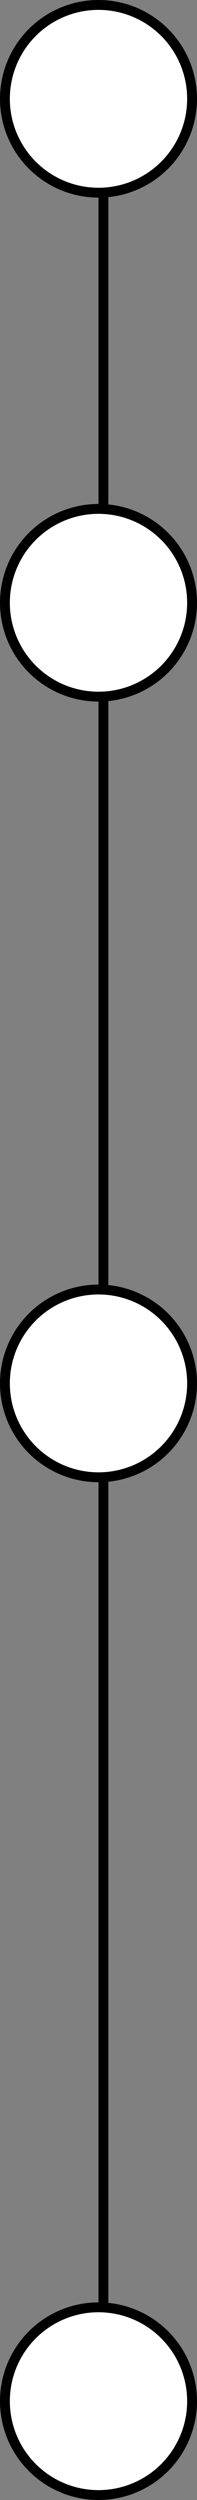 <?xml version="1.0" encoding="UTF-8"?> <svg xmlns="http://www.w3.org/2000/svg" width="20" height="253" viewBox="0 0 20 253" fill="none"><rect x="0" y="0" width="20" height="253" fill="#808080" stroke="none"/> <path d="M10.5 6V239" stroke="black"></path> <circle cx="10" cy="10" r="9.5" fill="white" stroke="black"></circle> <circle cx="10" cy="61" r="9.5" fill="white" stroke="black"></circle> <circle cx="10" cy="140" r="9.5" fill="white" stroke="black"></circle> <circle cx="10" cy="243" r="9.5" fill="white" stroke="black"></circle> </svg> 